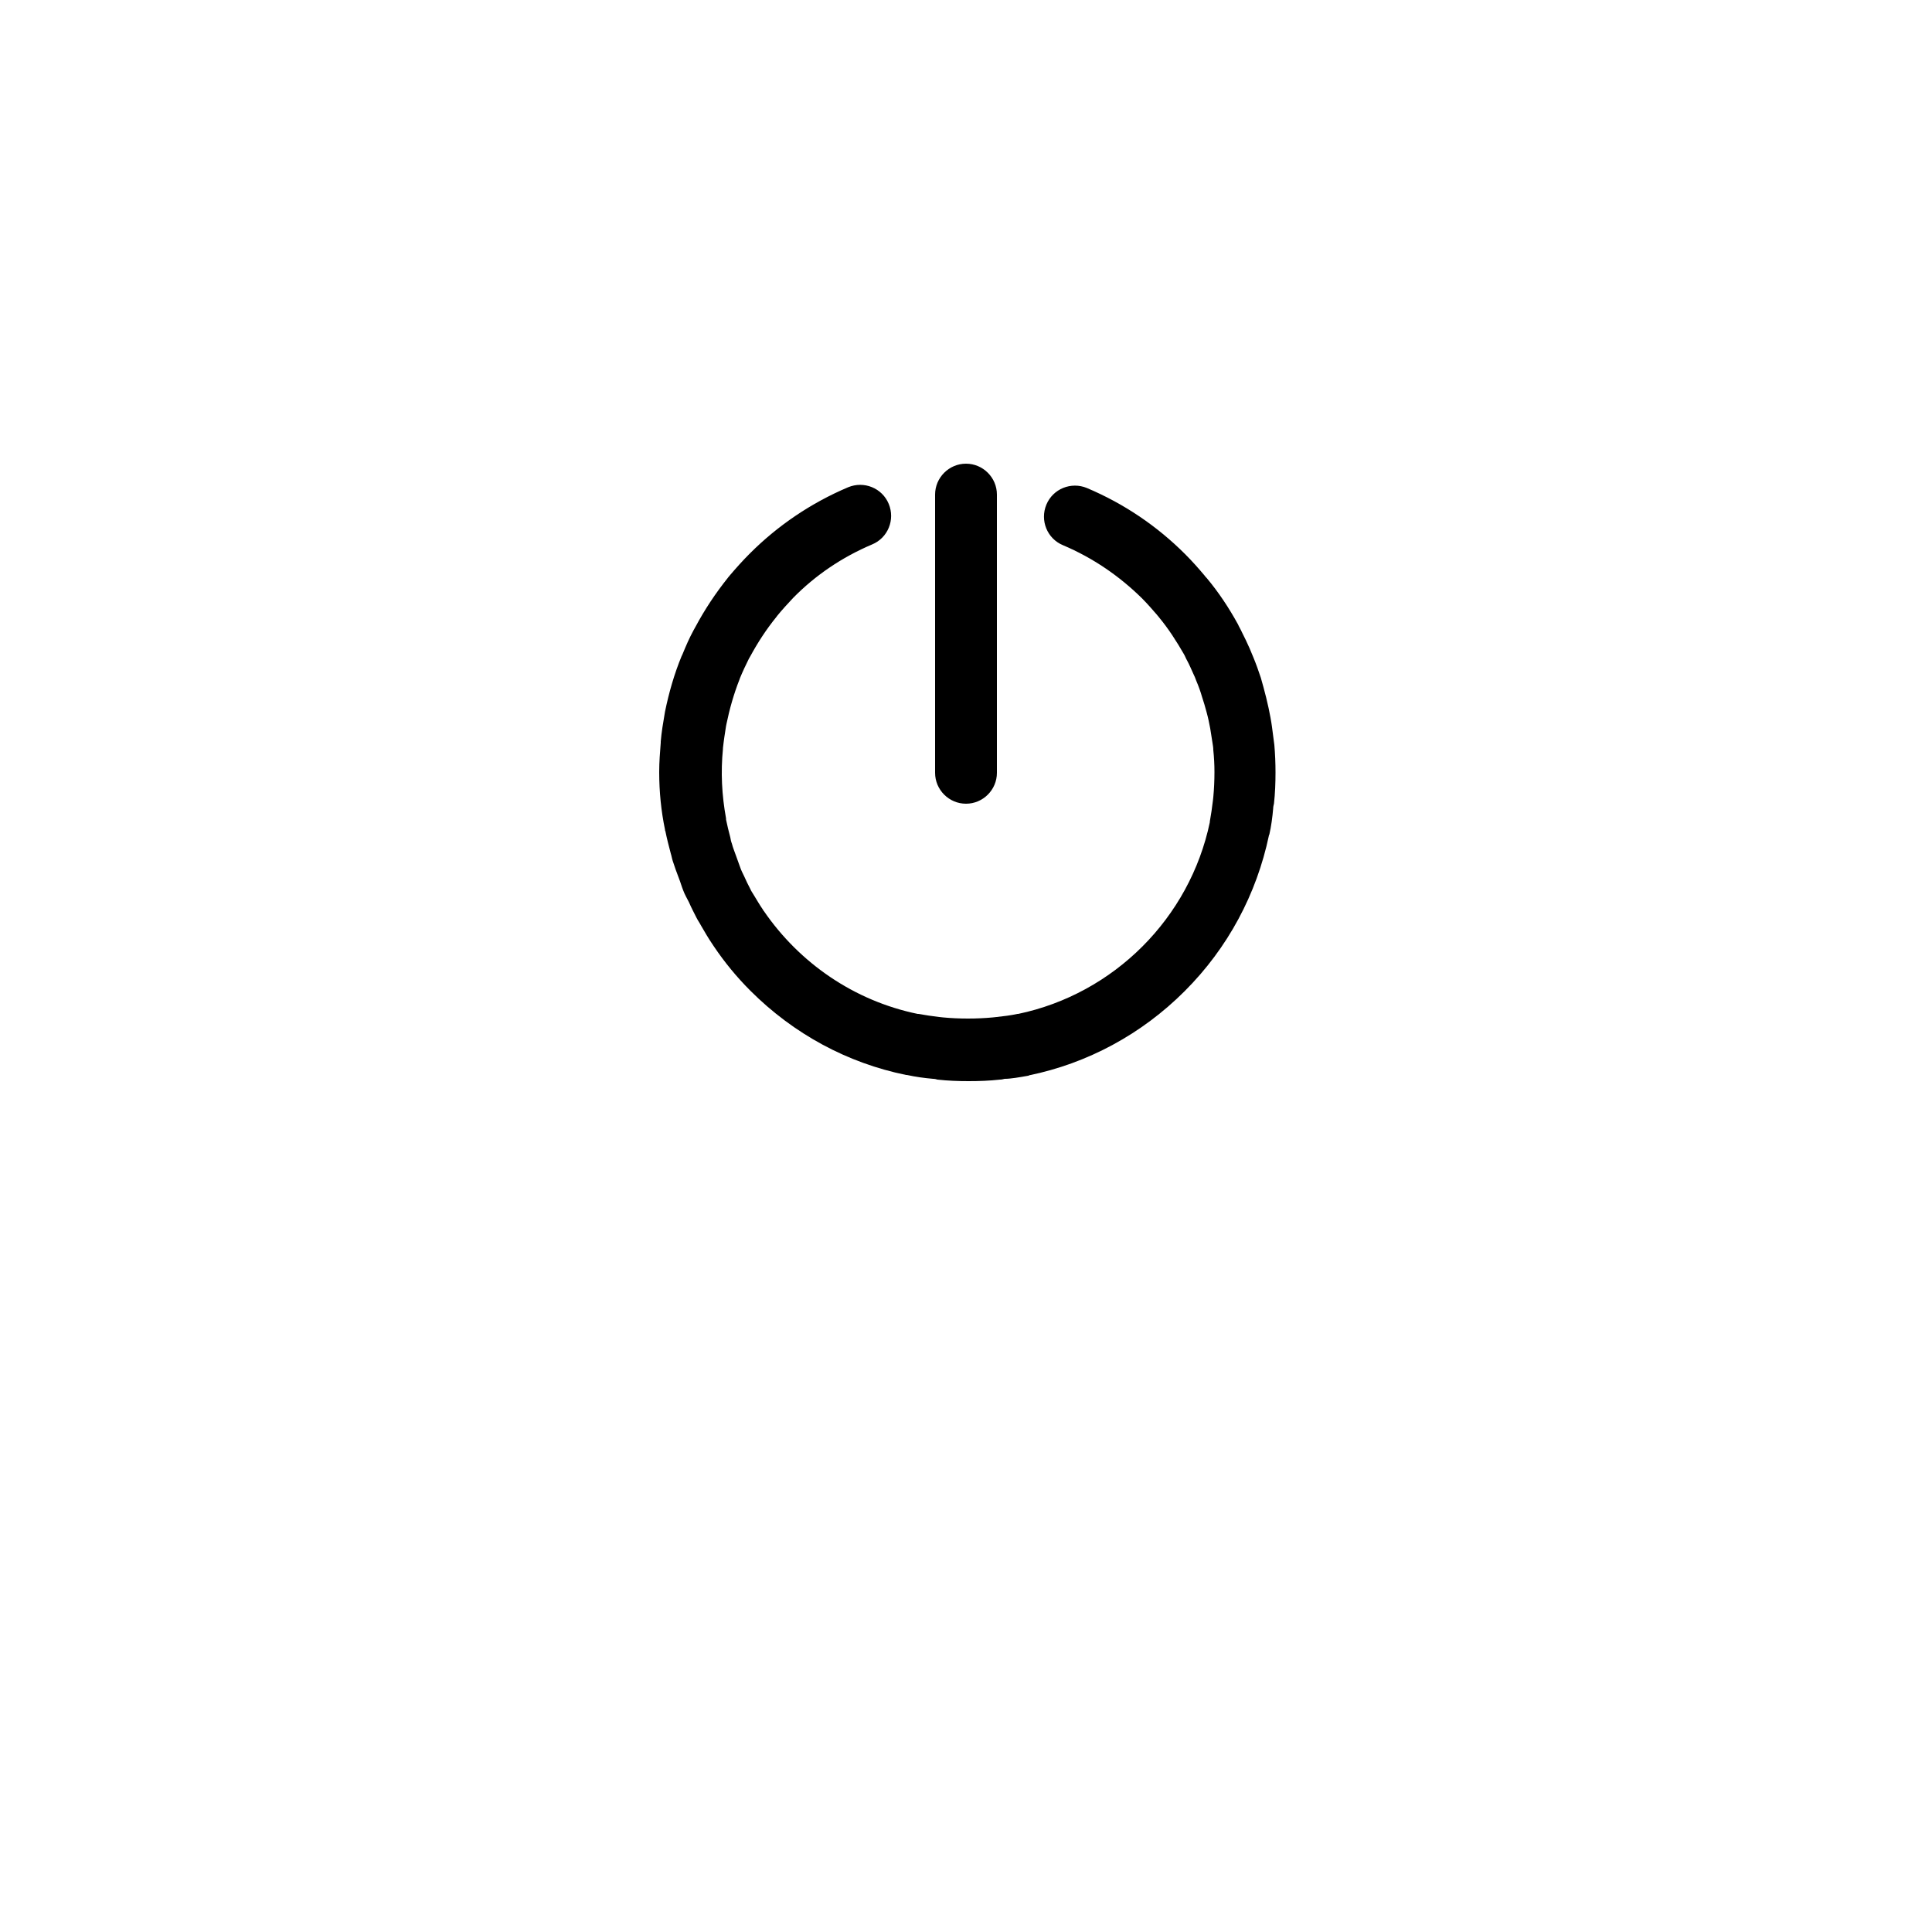 <?xml version="1.0" encoding="utf-8"?>

<!DOCTYPE svg PUBLIC "-//W3C//DTD SVG 1.1//EN" "http://www.w3.org/Graphics/SVG/1.1/DTD/svg11.dtd">
<!-- Скачано с сайта svg4.ru / Downloaded from svg4.ru -->
<svg fill="#000000" height="800px" width="800px" version="1.1" id="Layer_1" xmlns="http://www.w3.org/2000/svg" xmlns:xlink="http://www.w3.org/1999/xlink" 
	 viewBox="0 0 500 500" enable-background="new 0 0 500 500" xml:space="preserve">
<g>
	<path d="M266.1,278.4c0.1,0,0.1,0,0.2-0.1c15.1-3.1,29.1-10.6,40.3-21.8c11.2-11.2,18.6-25.1,21.8-40.3c0-0.1,0-0.1,0.1-0.2
		c0.5-2.2,0.8-4.5,1-6.8c0-0.4,0.1-0.8,0.2-1.2c0.3-2.7,0.4-5.4,0.4-8.1c0-2.4-0.1-4.8-0.3-7.1c-0.1-0.8-0.2-1.5-0.3-2.3
		c-0.2-1.6-0.4-3.2-0.7-4.8c-0.2-0.8-0.3-1.7-0.5-2.5c-0.4-1.8-0.8-3.5-1.3-5.3c-0.2-0.8-0.5-1.7-0.7-2.5c-0.6-1.8-1.2-3.5-1.9-5.2
		c-0.3-0.8-0.7-1.6-1-2.4c-0.6-1.4-1.3-2.8-2-4.2c-0.3-0.7-0.7-1.3-1-2c-2.3-4.2-5-8.3-8.1-12c-0.2-0.2-0.4-0.4-0.6-0.7
		c-1.6-1.9-3.2-3.7-5-5.5c0,0,0,0,0,0c0,0,0,0,0,0c-7.2-7.2-15.7-13-25.4-17.1c-4.1-1.7-8.8,0.2-10.5,4.3c-1.7,4.1,0.2,8.8,4.3,10.5
		c7.8,3.3,14.6,8,20.4,13.7c1.4,1.4,2.7,2.9,4,4.4c0.1,0.2,0.3,0.3,0.4,0.5c2.5,3,4.6,6.3,6.5,9.6c0.3,0.5,0.5,1.1,0.8,1.6
		c0.6,1.1,1.1,2.3,1.6,3.4c0.3,0.6,0.6,1.3,0.8,1.9c0.6,1.4,1.1,2.8,1.5,4.2c0.2,0.6,0.4,1.3,0.6,1.9c0.4,1.4,0.8,2.8,1.1,4.2
		c0.1,0.7,0.3,1.3,0.4,2c0.2,1.3,0.4,2.5,0.6,3.8c0.1,0.6,0.2,1.2,0.2,1.8c0.2,1.9,0.3,3.8,0.3,5.7c0,2.2-0.1,4.4-0.3,6.5
		c0,0.3-0.1,0.6-0.1,0.9c-0.2,1.8-0.5,3.7-0.8,5.4c0,0.1,0,0.1,0,0.2c-5.2,24.8-24.8,44.4-49.6,49.6c-0.1,0-0.1,0-0.2,0
		c-1.8,0.4-3.6,0.6-5.4,0.8c-0.3,0-0.6,0.1-0.9,0.1c-2.1,0.2-4.3,0.3-6.5,0.3s-4.4-0.1-6.5-0.3c-0.3,0-0.6-0.1-0.9-0.1
		c-1.8-0.2-3.7-0.5-5.4-0.8c-0.1,0-0.1,0-0.2,0c-16.5-3.4-30.6-13.2-39.8-26.6c-0.1-0.1-0.2-0.2-0.2-0.3c-0.9-1.3-1.7-2.7-2.5-4
		c-0.3-0.5-0.6-0.9-0.8-1.4c-0.6-1.1-1.1-2.2-1.6-3.3c-0.4-0.8-0.8-1.6-1.1-2.5c-0.3-0.8-0.6-1.7-0.9-2.5c-0.4-1.2-0.9-2.3-1.2-3.5
		c-0.2-0.5-0.3-1-0.4-1.6c-0.4-1.5-0.8-3.1-1.1-4.6c0-0.1,0-0.2,0-0.3c-1.1-6-1.4-12-0.8-18c0-0.1,0-0.1,0-0.2
		c0.2-1.9,0.5-3.8,0.8-5.7c0-0.2,0.1-0.3,0.1-0.5c0.8-3.9,1.9-7.8,3.4-11.6c0-0.1,0.1-0.2,0.1-0.3c0.7-1.7,1.5-3.4,2.3-5
		c0.1-0.2,0.3-0.5,0.4-0.7c1.9-3.5,4.1-6.9,6.7-10.1c0.1-0.1,0.2-0.3,0.3-0.4c1.3-1.6,2.7-3.1,4.1-4.6c5.7-5.8,12.6-10.5,20.4-13.8
		c4.1-1.7,6-6.4,4.3-10.5c-1.7-4.1-6.4-6-10.5-4.3c-9.7,4.1-18.3,10-25.4,17.1c0,0,0,0,0,0c0,0,0,0.1-0.1,0.1
		c-1.8,1.8-3.5,3.7-5.2,5.7c-0.1,0.2-0.3,0.3-0.4,0.5c-3.2,4-6,8.2-8.4,12.7c-0.2,0.3-0.3,0.6-0.5,0.9c-1.1,2-2,4.1-2.9,6.3
		c-0.1,0.1-0.1,0.3-0.2,0.4c-1.9,4.6-3.3,9.5-4.3,14.4c0,0.2-0.1,0.4-0.1,0.6c-0.4,2.3-0.8,4.7-1,7.1c0,0.1,0,0.2,0,0.3
		c-0.2,2.5-0.4,5-0.4,7.6c0,5.1,0.5,10.1,1.5,14.9c0,0.1,0,0.3,0.1,0.4c0.4,2,0.9,3.9,1.4,5.8c0.2,0.6,0.3,1.3,0.5,1.9
		c0.5,1.5,1,3,1.6,4.5c0.4,1,0.7,2.1,1.1,3.1c0.4,1.1,1,2.1,1.5,3.1c0.6,1.4,1.3,2.7,2,4.1c0.3,0.6,0.8,1.3,1.1,1.9
		c1,1.7,1.9,3.3,3,4.9c0.1,0.2,0.3,0.4,0.4,0.6c2.7,4,5.8,7.8,9.4,11.4c11.2,11.2,25.1,18.7,40.3,21.8c0.1,0,0.1,0,0.2,0
		c2.3,0.5,4.5,0.8,6.8,1c0.4,0,0.8,0.1,1.1,0.2c2.7,0.3,5.4,0.4,8.1,0.4s5.4-0.1,8.1-0.4c0.4,0,0.8-0.1,1.2-0.2
		C261.6,279.2,263.8,278.8,266.1,278.4z"/>
	<path d="M250,208c4.4,0,8-3.6,8-8v-72c0-4.4-3.6-8-8-8s-8,3.6-8,8v72C242,204.4,245.6,208,250,208z"/>
</g>
</svg>